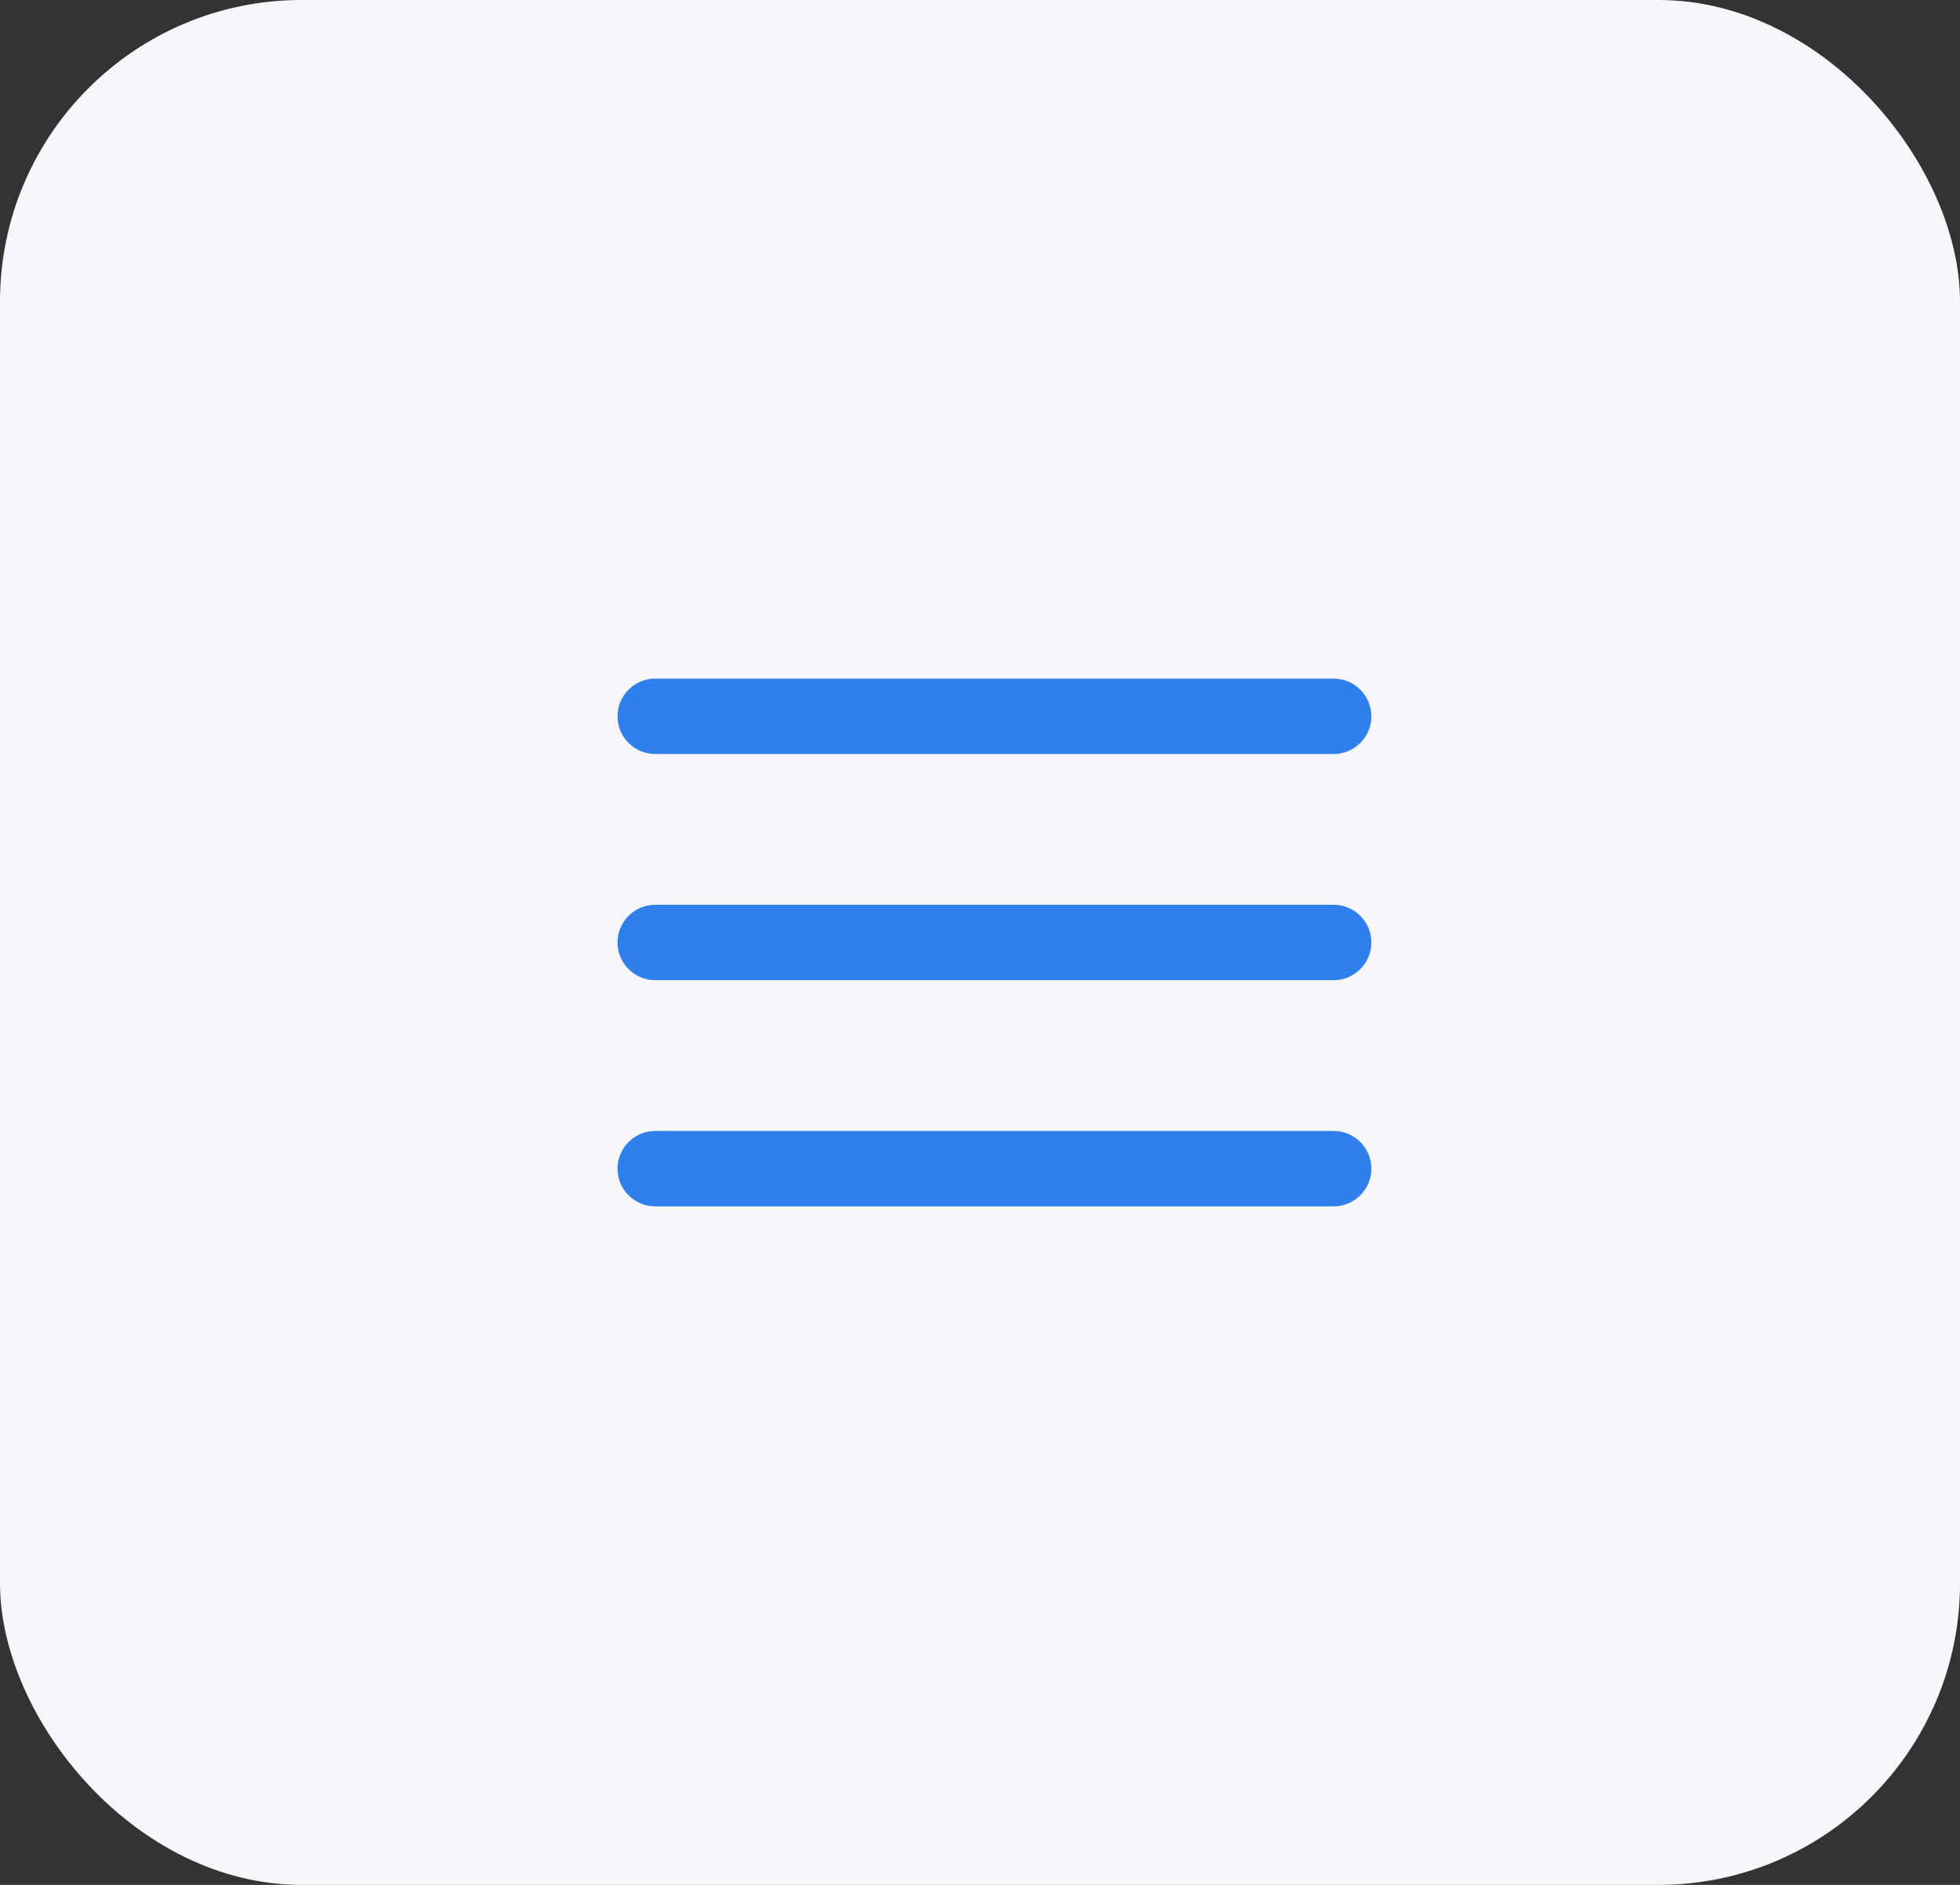 <?xml version="1.0" encoding="UTF-8"?> <svg xmlns="http://www.w3.org/2000/svg" width="52" height="50" viewBox="0 0 52 50" fill="none"><rect x="0" y="0" width="52" height="50" fill="#333333" stroke="none"/> <g clip-path="url(#clip0_157_903)"> <rect width="52" height="50" rx="8" fill="#F7F7FB"></rect> <path fill-rule="evenodd" clip-rule="evenodd" d="M16.383 19.001C16.383 18.449 16.831 18.001 17.383 18.001H35.383C35.935 18.001 36.383 18.449 36.383 19.001C36.383 19.553 35.935 20.001 35.383 20.001H17.383C16.831 20.001 16.383 19.553 16.383 19.001ZM16.383 25.001C16.383 24.449 16.831 24.001 17.383 24.001H35.383C35.935 24.001 36.383 24.449 36.383 25.001C36.383 25.553 35.935 26.001 35.383 26.001H17.383C16.831 26.001 16.383 25.553 16.383 25.001ZM17.383 30.001C16.831 30.001 16.383 30.449 16.383 31.001C16.383 31.553 16.831 32.001 17.383 32.001H35.383C35.935 32.001 36.383 31.553 36.383 31.001C36.383 30.449 35.935 30.001 35.383 30.001H17.383Z" fill="#2F80ED"></path> </g> <defs> <clipPath id="clip0_157_903"> <rect width="52" height="50" fill="white"></rect> </clipPath> </defs> </svg> 